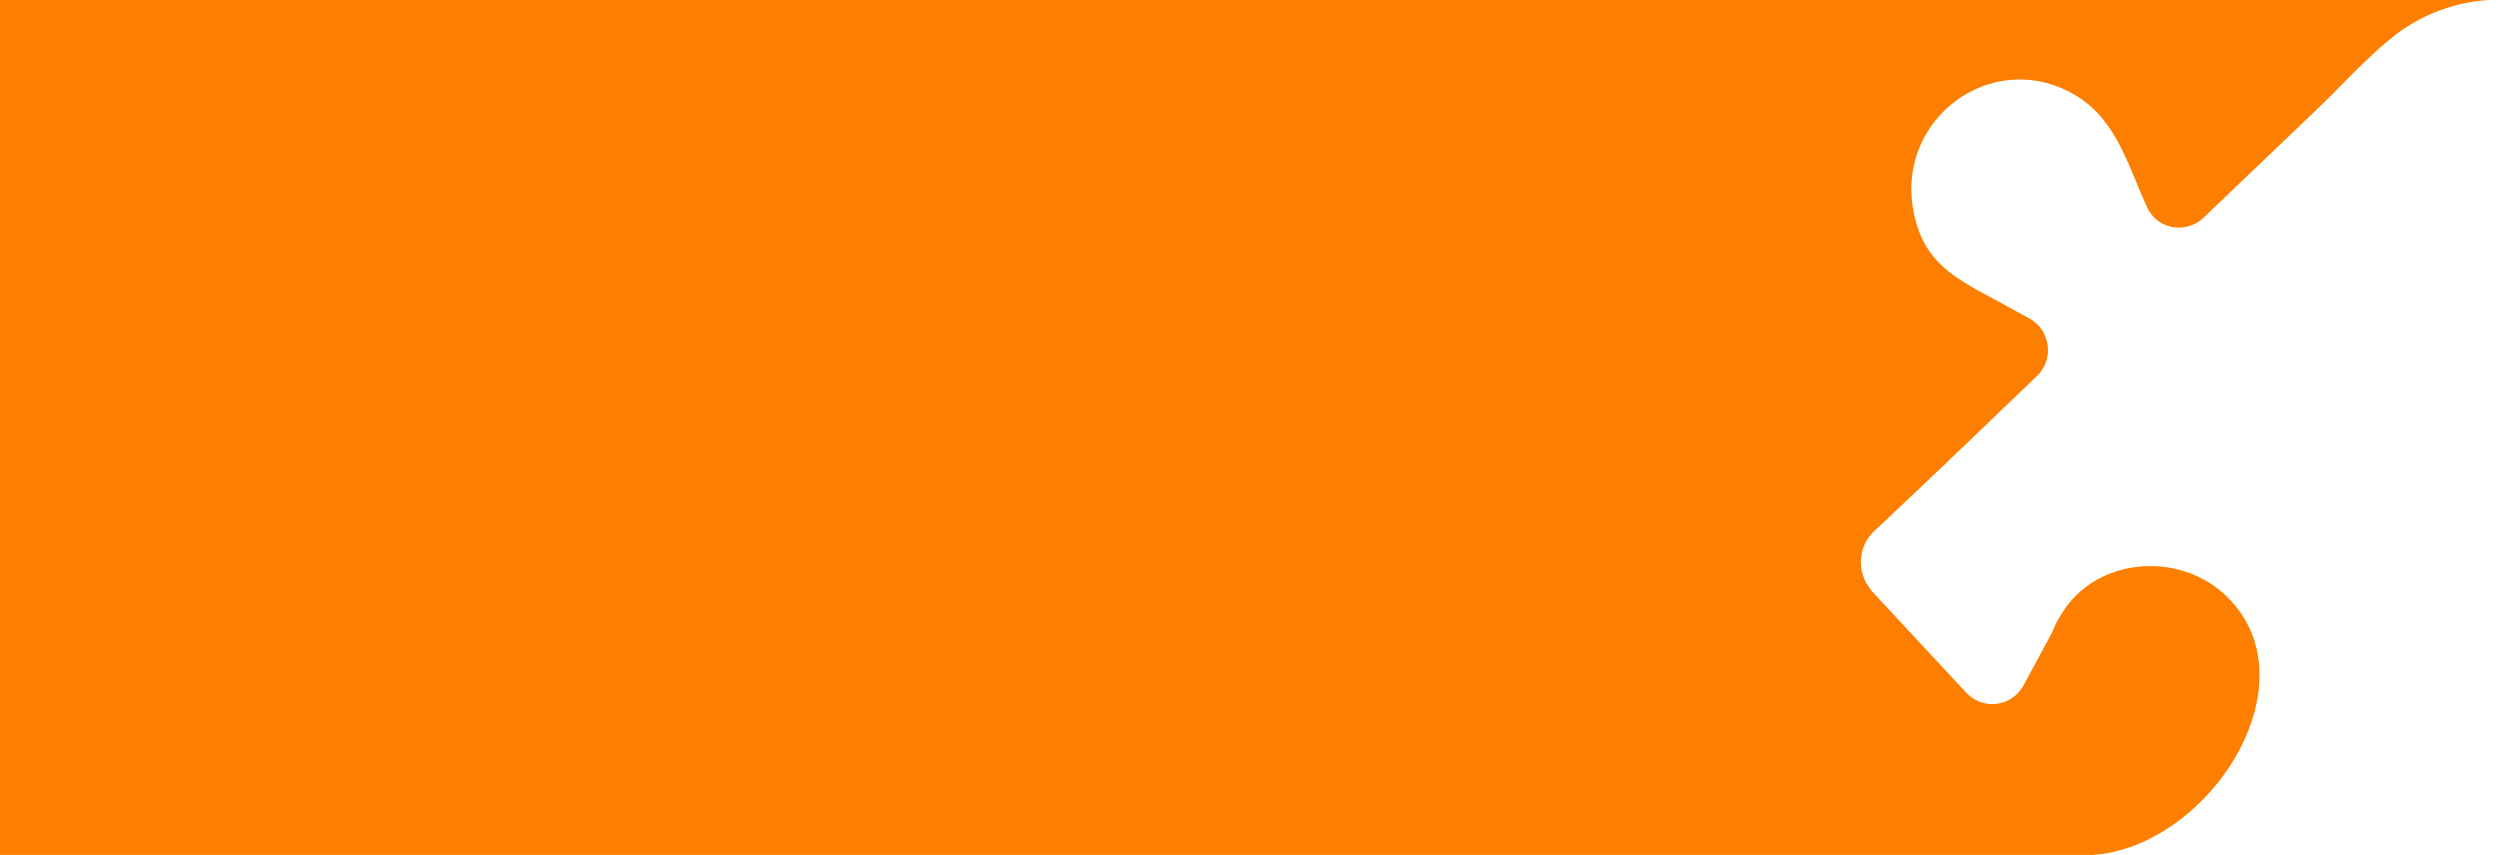 <?xml version="1.0" encoding="utf-8"?>
<!-- Generator: Adobe Illustrator 16.0.0, SVG Export Plug-In . SVG Version: 6.00 Build 0)  -->
<!DOCTYPE svg PUBLIC "-//W3C//DTD SVG 1.1//EN" "http://www.w3.org/Graphics/SVG/1.1/DTD/svg11.dtd">
<svg version="1.1" id="Layer_1" xmlns="http://www.w3.org/2000/svg" xmlns:xlink="http://www.w3.org/1999/xlink" x="0px" y="0px"
	 width="108.17px" height="36.99px" viewBox="0 0 108.17 36.99" enable-background="new 0 0 108.17 36.99" xml:space="preserve">
<path fill-rule="evenodd" clip-rule="evenodd" fill="#FE7F00" d="M108.169-0.015H0v37.02h90.283
	c5.073-0.115,9.808-7.188,6.235-11.023c-2.041-2.205-5.811-1.918-7.313,0.572c-0.17,0.258-0.312,0.545-0.426,0.83l-1.219,2.262
	c-0.51,0.945-1.757,1.088-2.466,0.344l-3.969-4.266c-0.057-0.057-0.113-0.115-0.17-0.201c-0.623-0.744-0.595-1.859,0.142-2.547
	c2.353-2.205,4.706-4.467,7.03-6.699c0.766-0.717,0.595-2.004-0.312-2.492l-1.305-0.715c-1.842-1.002-3.345-1.66-3.741-4.066
	C82.12,5.167,86.06,2.19,89.518,3.964c2.013,1.031,2.495,3.064,3.373,4.982c0.425,0.973,1.673,1.203,2.438,0.486l4.733-4.523
	c1.077-1.002,2.268-2.348,3.373-3.234c1.247-1.031,2.863-1.66,4.593-1.689H108.169z"/>
</svg>
